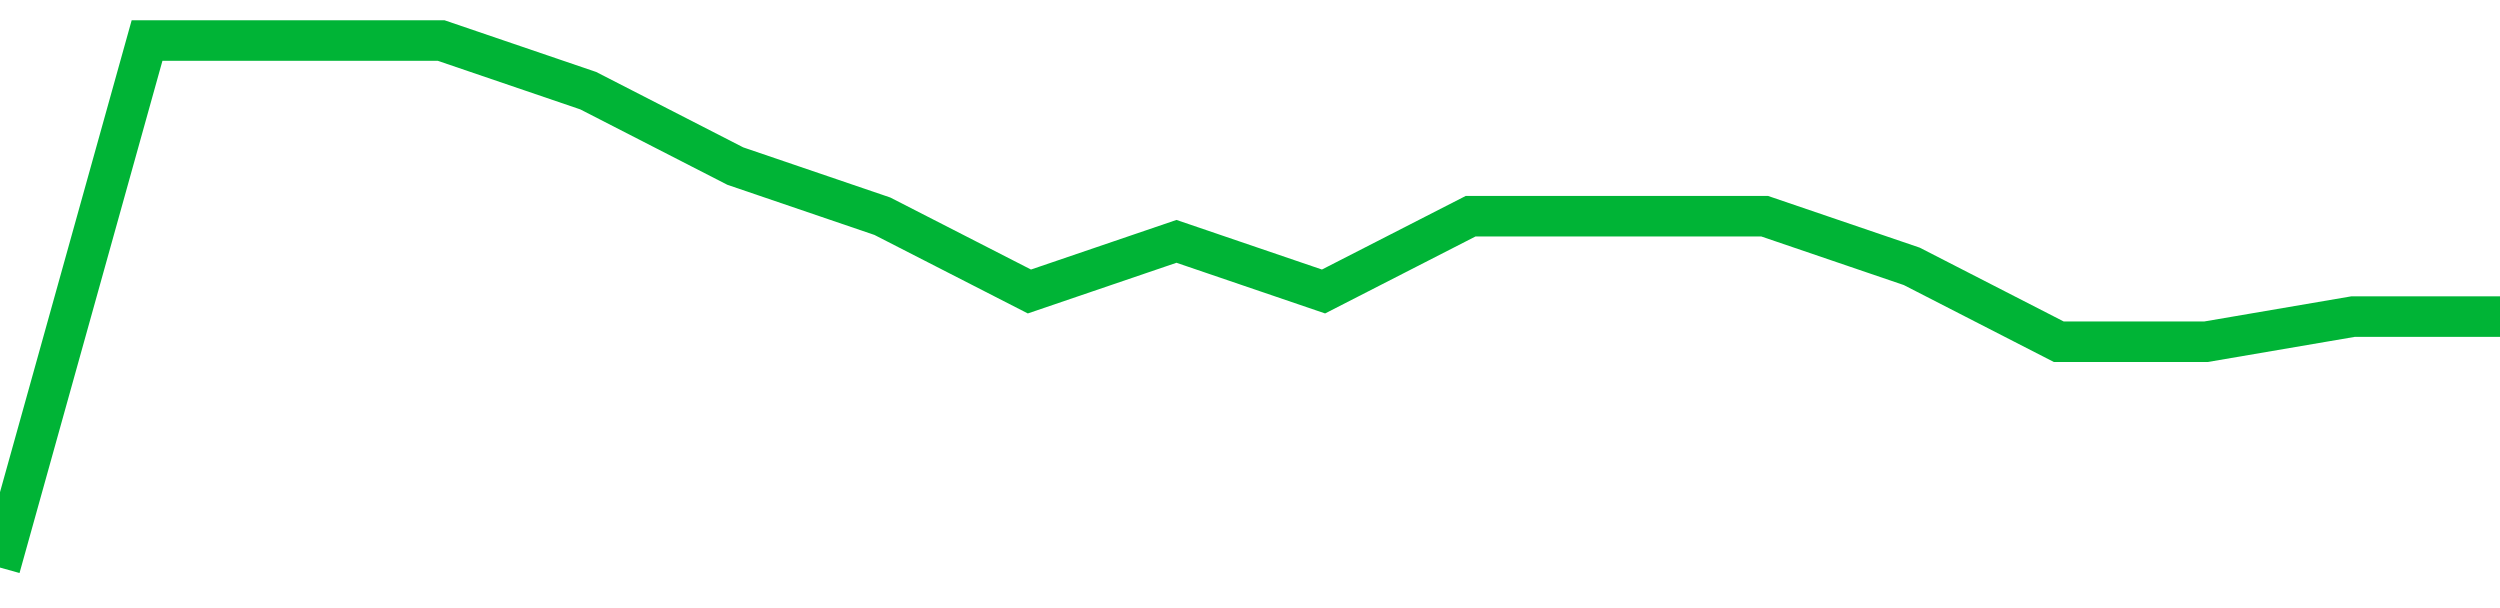 <!-- Generated with https://github.com/jxxe/sparkline/ --><svg viewBox="0 0 185 45" class="sparkline" xmlns="http://www.w3.org/2000/svg"><path class="sparkline--fill" d="M 0 42 L 0 42 L 10.882 3 L 21.765 3 L 32.647 3 L 43.529 6.71 L 54.412 12.29 L 65.294 16 L 76.176 21.57 L 87.059 17.86 L 97.941 21.57 L 108.824 16 L 119.706 16 L 130.588 16 L 141.471 19.71 L 152.353 25.29 L 163.235 25.29 L 174.118 23.43 L 185 23.43 V 45 L 0 45 Z" stroke="none" fill="none" ></path><path class="sparkline--line" d="M 0 42 L 0 42 L 10.882 3 L 21.765 3 L 32.647 3 L 43.529 6.71 L 54.412 12.29 L 65.294 16 L 76.176 21.57 L 87.059 17.86 L 97.941 21.57 L 108.824 16 L 119.706 16 L 130.588 16 L 141.471 19.71 L 152.353 25.29 L 163.235 25.29 L 174.118 23.43 L 185 23.43" fill="none" stroke-width="3" stroke="#00B436" ></path></svg>